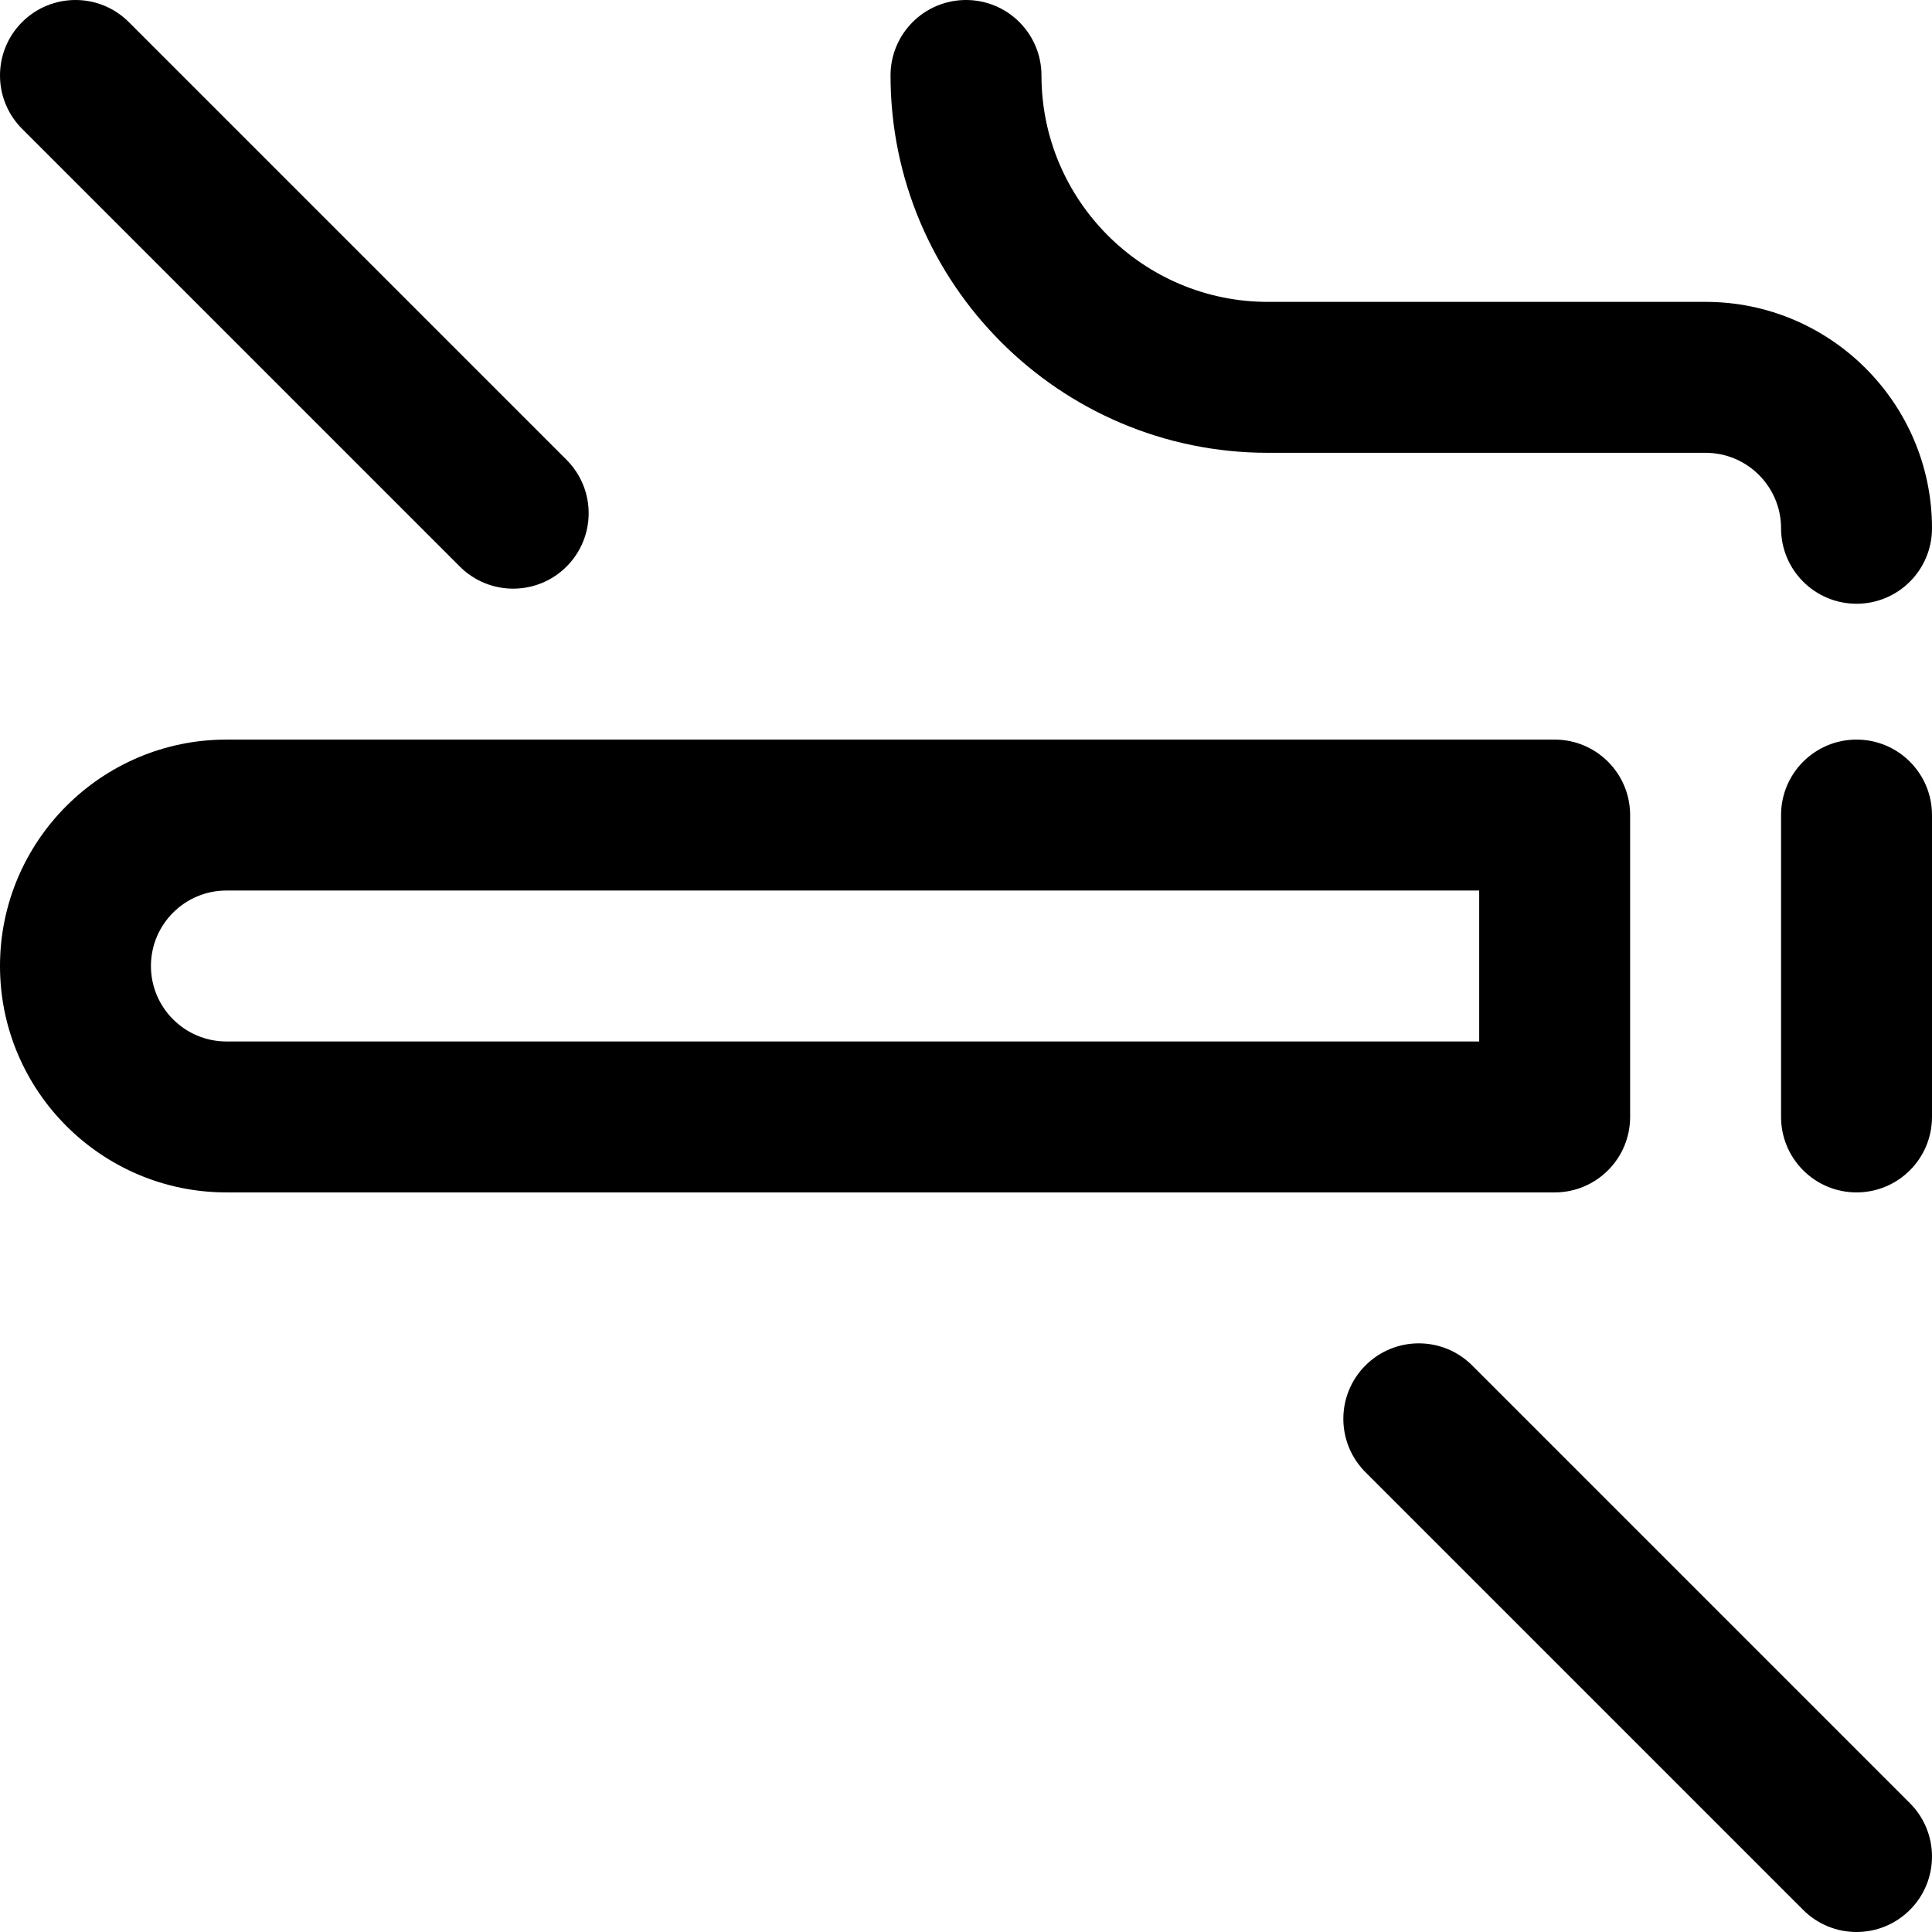 <svg id="Capa_1" enable-background="new 0 0 512 512" height="512" viewBox="0 0 512 512" width="512" xmlns="http://www.w3.org/2000/svg"><g id="No_Smoking"><g><path d="m412 316h-352c-33.084 0-60-26.916-60-60s26.916-60 60-60h352c11.046 0 20 8.954 20 20v80c0 11.046-8.954 20-20 20zm-352-80c-11.028 0-20 8.972-20 20s8.972 20 20 20h332v-40z"/></g><g><path d="m492 160c-11.046 0-20-8.954-20-20 0-11.028-8.972-20-20-20h-116c-55.141 0-100-44.86-100-100 0-11.046 8.954-20 20-20s20 8.954 20 20c0 33.084 26.916 60 60 60h116c33.084 0 60 26.916 60 60 0 11.046-8.954 20-20 20z"/></g><g><path d="m121.857 150.142-116-116c-7.81-7.811-7.81-20.474 0-28.284 7.811-7.811 20.475-7.811 28.285 0l116 116c7.81 7.811 7.81 20.474 0 28.284s-20.474 7.811-28.285 0z"/></g><g><path d="m477.857 506.142-116-116c-7.81-7.811-7.81-20.474 0-28.284 7.811-7.811 20.475-7.811 28.285 0l116 116c7.81 7.811 7.81 20.474 0 28.284s-20.474 7.811-28.285 0z"/></g><g><path d="m492 316c-11.046 0-20-8.954-20-20v-80c0-11.046 8.954-20 20-20s20 8.954 20 20v80c0 11.046-8.954 20-20 20z"/></g></g></svg>